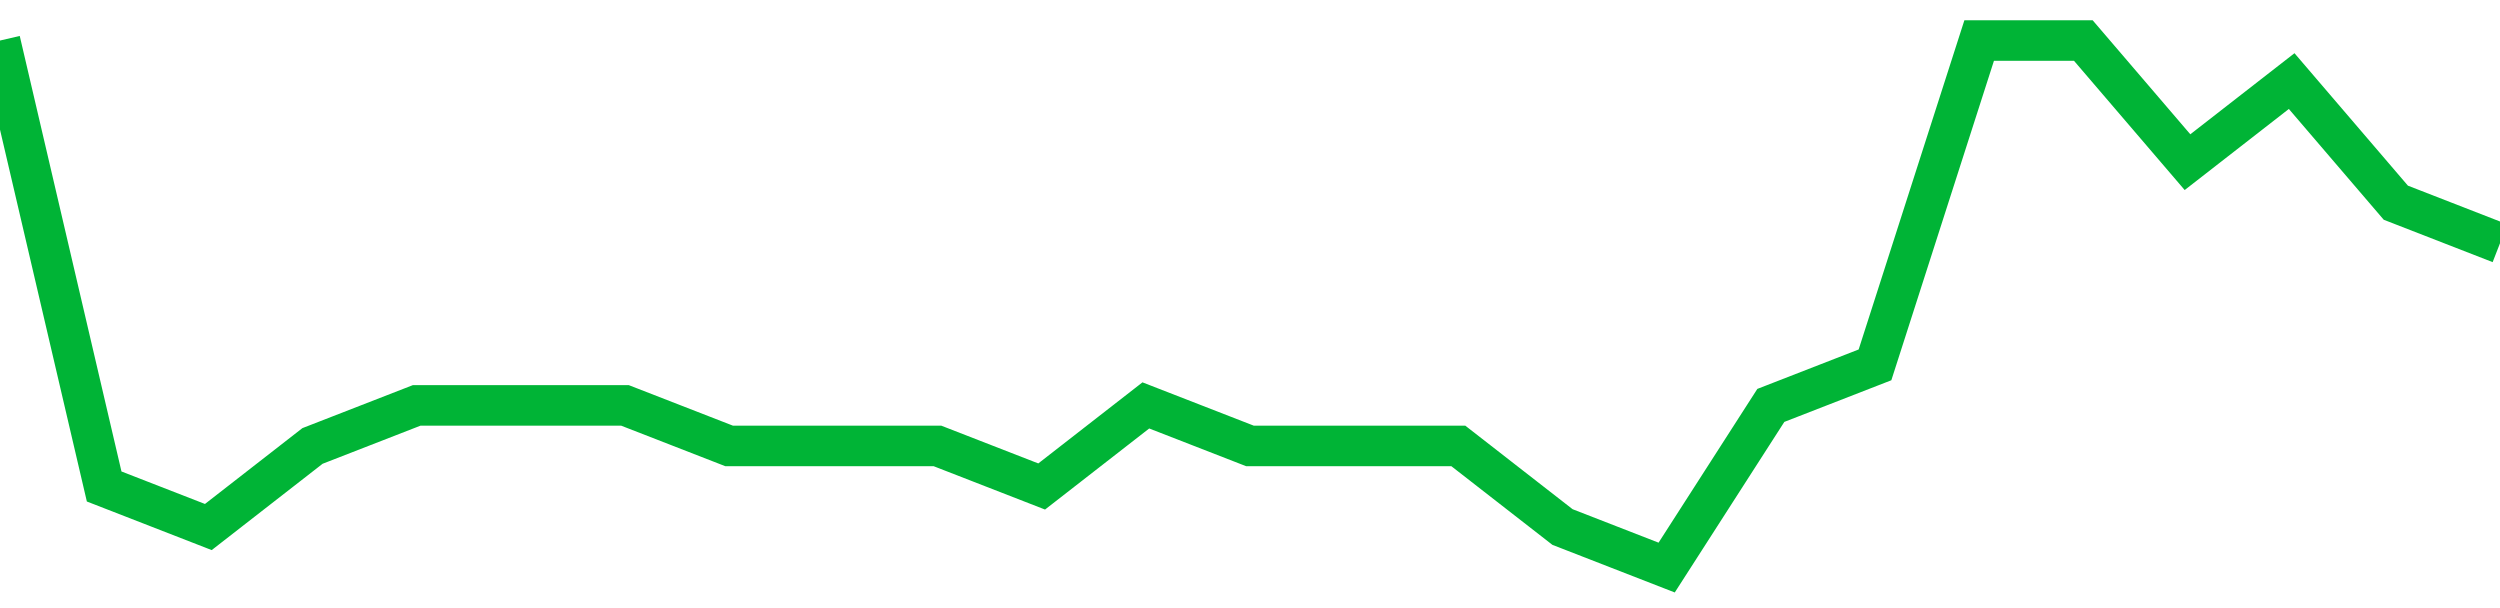 <!-- Generated with https://github.com/jxxe/sparkline/ --><svg viewBox="0 0 185 45" class="sparkline" xmlns="http://www.w3.org/2000/svg"><path class="sparkline--fill" d="M 0 3 L 0 3 L 7.708 36 L 15.417 39 L 23.125 33 L 30.833 30 L 38.542 30 L 46.25 30 L 53.958 33 L 61.667 33 L 69.375 33 L 77.083 36 L 84.792 30 L 92.5 33 L 100.208 33 L 107.917 33 L 115.625 39 L 123.333 42 L 131.042 30 L 138.75 27 L 146.458 3 L 154.167 3 L 161.875 12 L 169.583 6 L 177.292 15 L 185 18 V 45 L 0 45 Z" stroke="none" fill="none" ></path><path class="sparkline--line" d="M 0 3 L 0 3 L 7.708 36 L 15.417 39 L 23.125 33 L 30.833 30 L 38.542 30 L 46.25 30 L 53.958 33 L 61.667 33 L 69.375 33 L 77.083 36 L 84.792 30 L 92.5 33 L 100.208 33 L 107.917 33 L 115.625 39 L 123.333 42 L 131.042 30 L 138.75 27 L 146.458 3 L 154.167 3 L 161.875 12 L 169.583 6 L 177.292 15 L 185 18" fill="none" stroke-width="3" stroke="#00B436" ></path></svg>